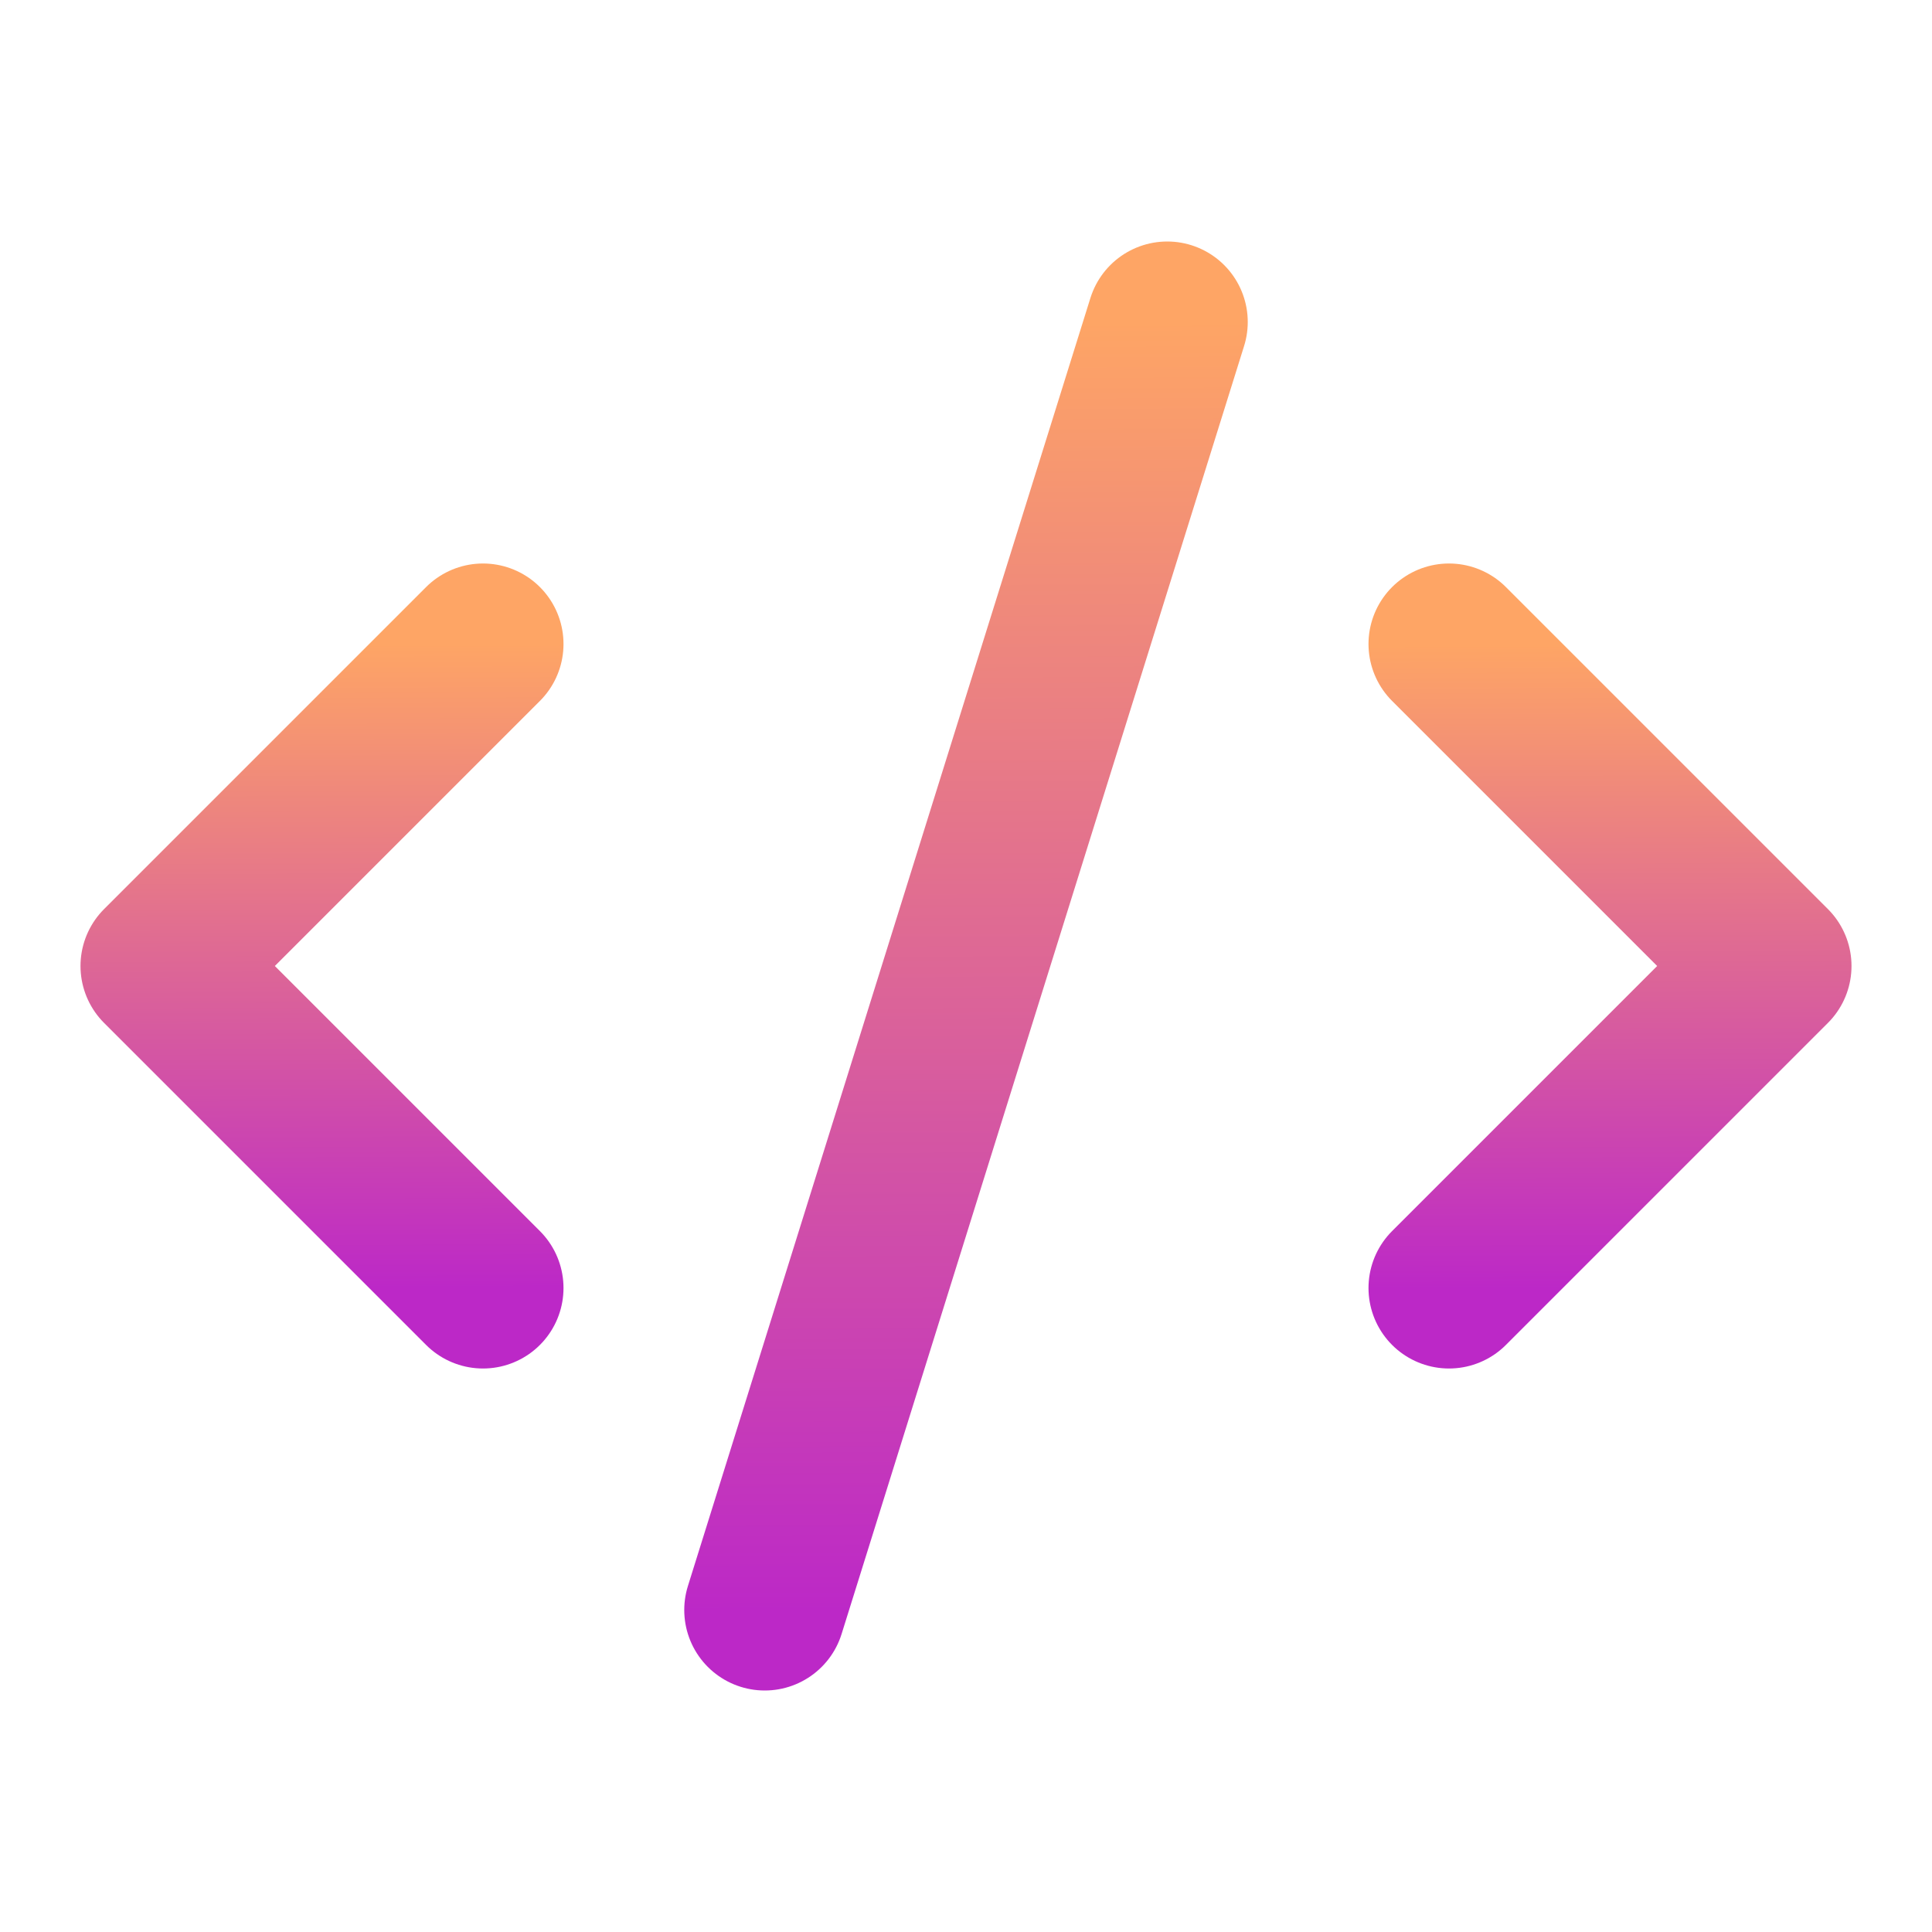 <svg width="24" height="24" viewBox="0 0 24 24" fill="none" xmlns="http://www.w3.org/2000/svg">
<path d="M18 16L22 12L18 8" stroke="url(#paint0_linear_1149_3334)" stroke-width="2" stroke-linecap="round" stroke-linejoin="round"/>
<path d="M6 8L2 12L6 16" stroke="url(#paint1_linear_1149_3334)" stroke-width="2" stroke-linecap="round" stroke-linejoin="round"/>
<path d="M14.5 4L9.5 20" stroke="url(#paint2_linear_1149_3334)" stroke-width="2" stroke-linecap="round" stroke-linejoin="round"/>
<defs>
<linearGradient id="paint0_linear_1149_3334" x1="20.007" y1="16.009" x2="19.979" y2="8" gradientUnits="userSpaceOnUse">
<stop stop-color="#BC28C7"/>
<stop offset="1" stop-color="#FEA565"/>
</linearGradient>
<linearGradient id="paint1_linear_1149_3334" x1="4.007" y1="16.009" x2="3.979" y2="8" gradientUnits="userSpaceOnUse">
<stop stop-color="#BC28C7"/>
<stop offset="1" stop-color="#FEA565"/>
</linearGradient>
<linearGradient id="paint2_linear_1149_3334" x1="12.009" y1="20.018" x2="11.92" y2="4" gradientUnits="userSpaceOnUse">
<stop stop-color="#BC28C7"/>
<stop offset="1" stop-color="#FEA565"/>
</linearGradient>
</defs>
</svg>
